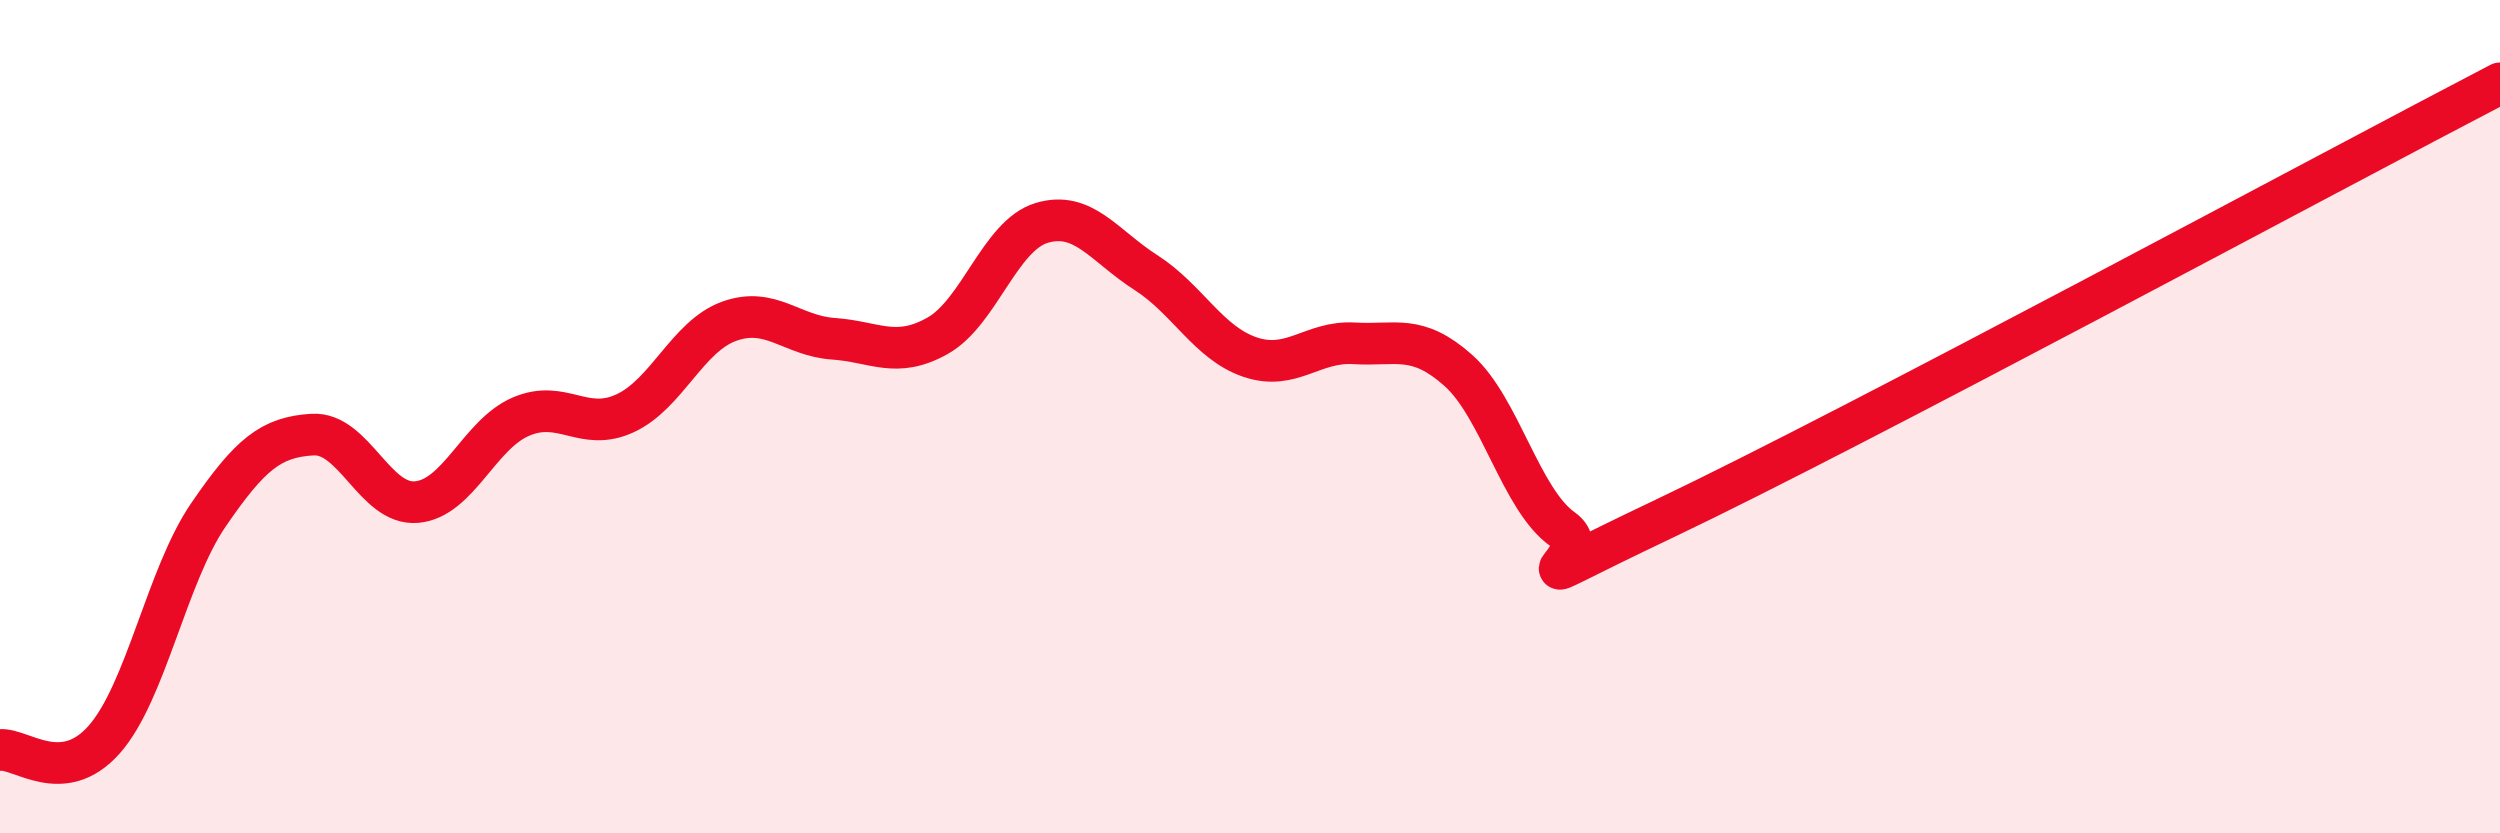 
    <svg width="60" height="20" viewBox="0 0 60 20" xmlns="http://www.w3.org/2000/svg">
      <path
        d="M 0,18 C 0.5,17.95 1.5,18.88 2.5,17.75 C 3.5,16.62 4,13.82 5,12.36 C 6,10.9 6.5,10.49 7.5,10.43 C 8.5,10.37 9,12.14 10,12.05 C 11,11.96 11.5,10.43 12.5,10 C 13.5,9.57 14,10.38 15,9.92 C 16,9.46 16.5,8.07 17.5,7.71 C 18.5,7.35 19,8.06 20,8.13 C 21,8.2 21.5,8.62 22.5,8.06 C 23.5,7.5 24,5.65 25,5.35 C 26,5.05 26.5,5.9 27.5,6.54 C 28.5,7.18 29,8.23 30,8.57 C 31,8.91 31.5,8.18 32.5,8.24 C 33.5,8.3 34,8 35,8.89 C 36,9.78 36.5,11.99 37.5,12.7 C 38.5,13.41 35.5,14.56 40,12.42 C 44.5,10.28 56,4.08 60,2L60 20L0 20Z"
        fill="#EB0A25"
        opacity="0.1"
        stroke-linecap="round"
        stroke-linejoin="round"
      />
      <path
        d="M 0,18 C 0.5,17.95 1.5,18.88 2.5,17.75 C 3.5,16.62 4,13.82 5,12.36 C 6,10.9 6.5,10.49 7.5,10.43 C 8.5,10.37 9,12.14 10,12.05 C 11,11.96 11.5,10.43 12.5,10 C 13.5,9.57 14,10.38 15,9.92 C 16,9.46 16.5,8.07 17.5,7.71 C 18.5,7.35 19,8.06 20,8.13 C 21,8.2 21.5,8.62 22.5,8.06 C 23.5,7.5 24,5.65 25,5.35 C 26,5.05 26.5,5.9 27.5,6.54 C 28.5,7.18 29,8.23 30,8.57 C 31,8.91 31.5,8.18 32.5,8.24 C 33.5,8.3 34,8 35,8.89 C 36,9.78 36.5,11.99 37.5,12.7 C 38.5,13.41 35.5,14.56 40,12.42 C 44.5,10.28 56,4.08 60,2"
        stroke="#EB0A25"
        stroke-width="1"
        fill="none"
        stroke-linecap="round"
        stroke-linejoin="round"
      />
    </svg>
  